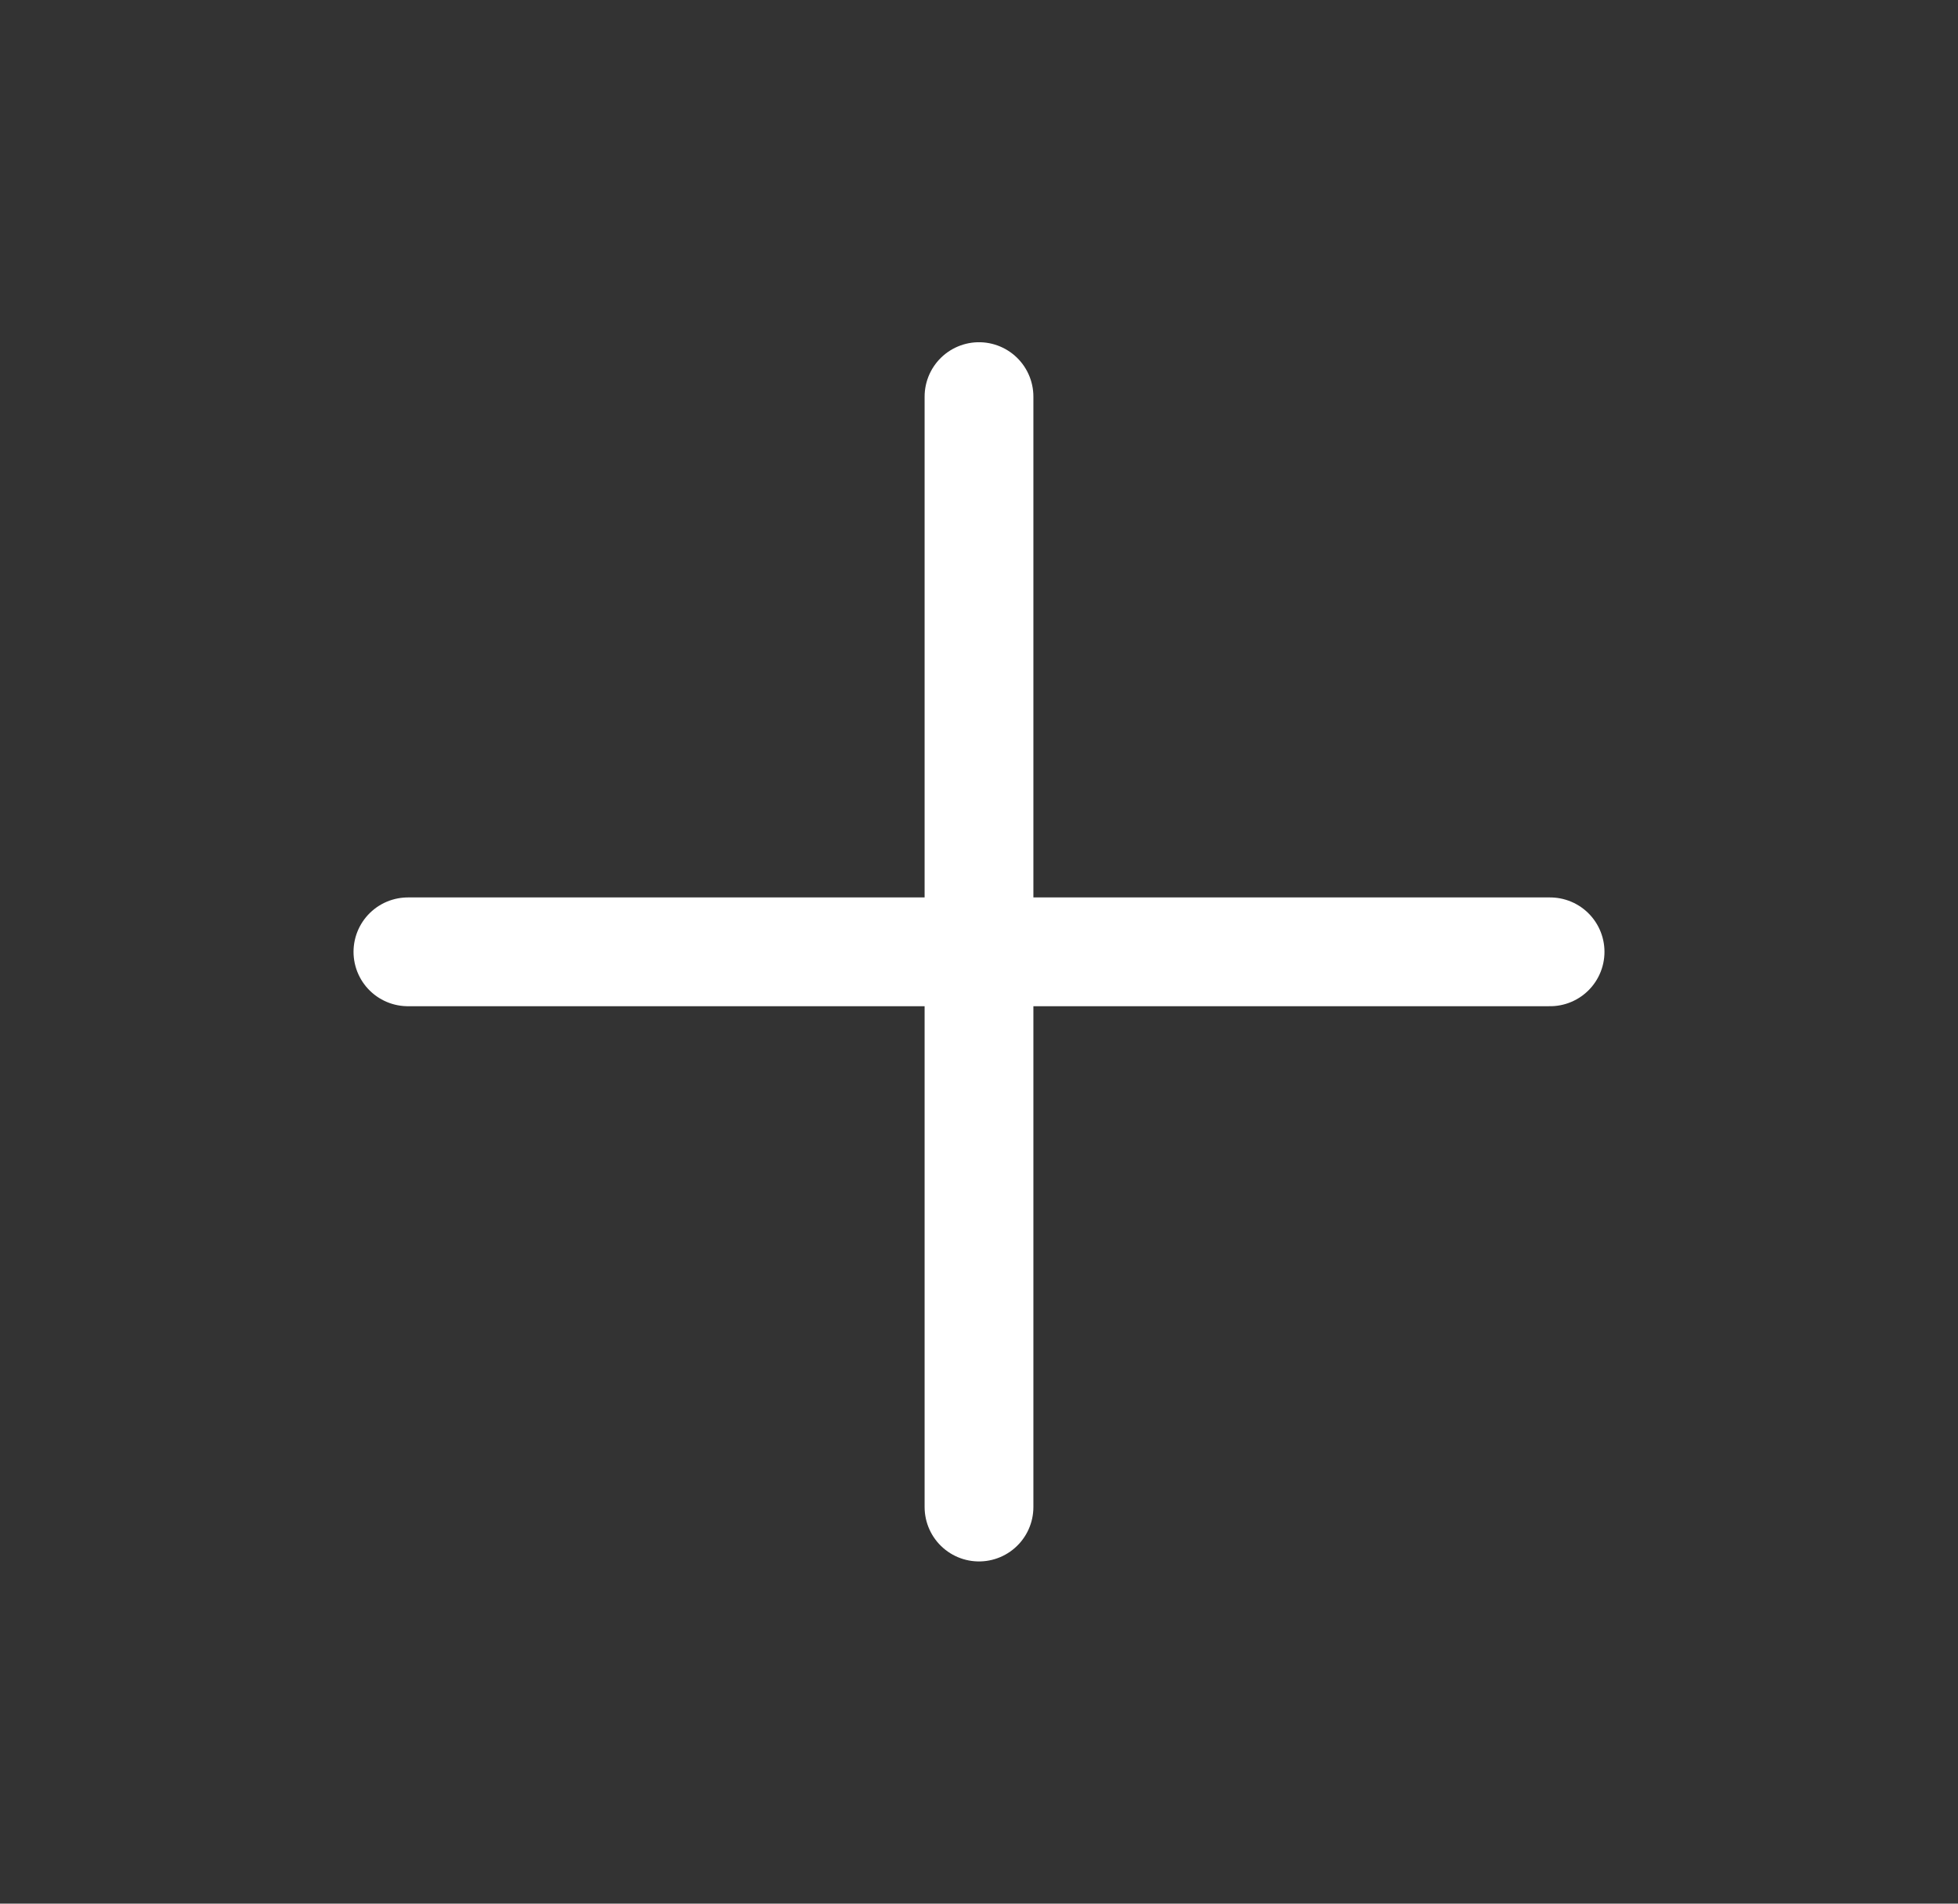 <svg width="36" height="35" viewBox="0 0 36 35" fill="none" xmlns="http://www.w3.org/2000/svg">
<rect x="0" y="0" width="36" height="35" fill="#333333" stroke="none"/>
<path d="M18 7.292V27.708M7.5 17.5H28.5" stroke="white" stroke-width="2" stroke-linecap="round" stroke-linejoin="round"/>
</svg>
